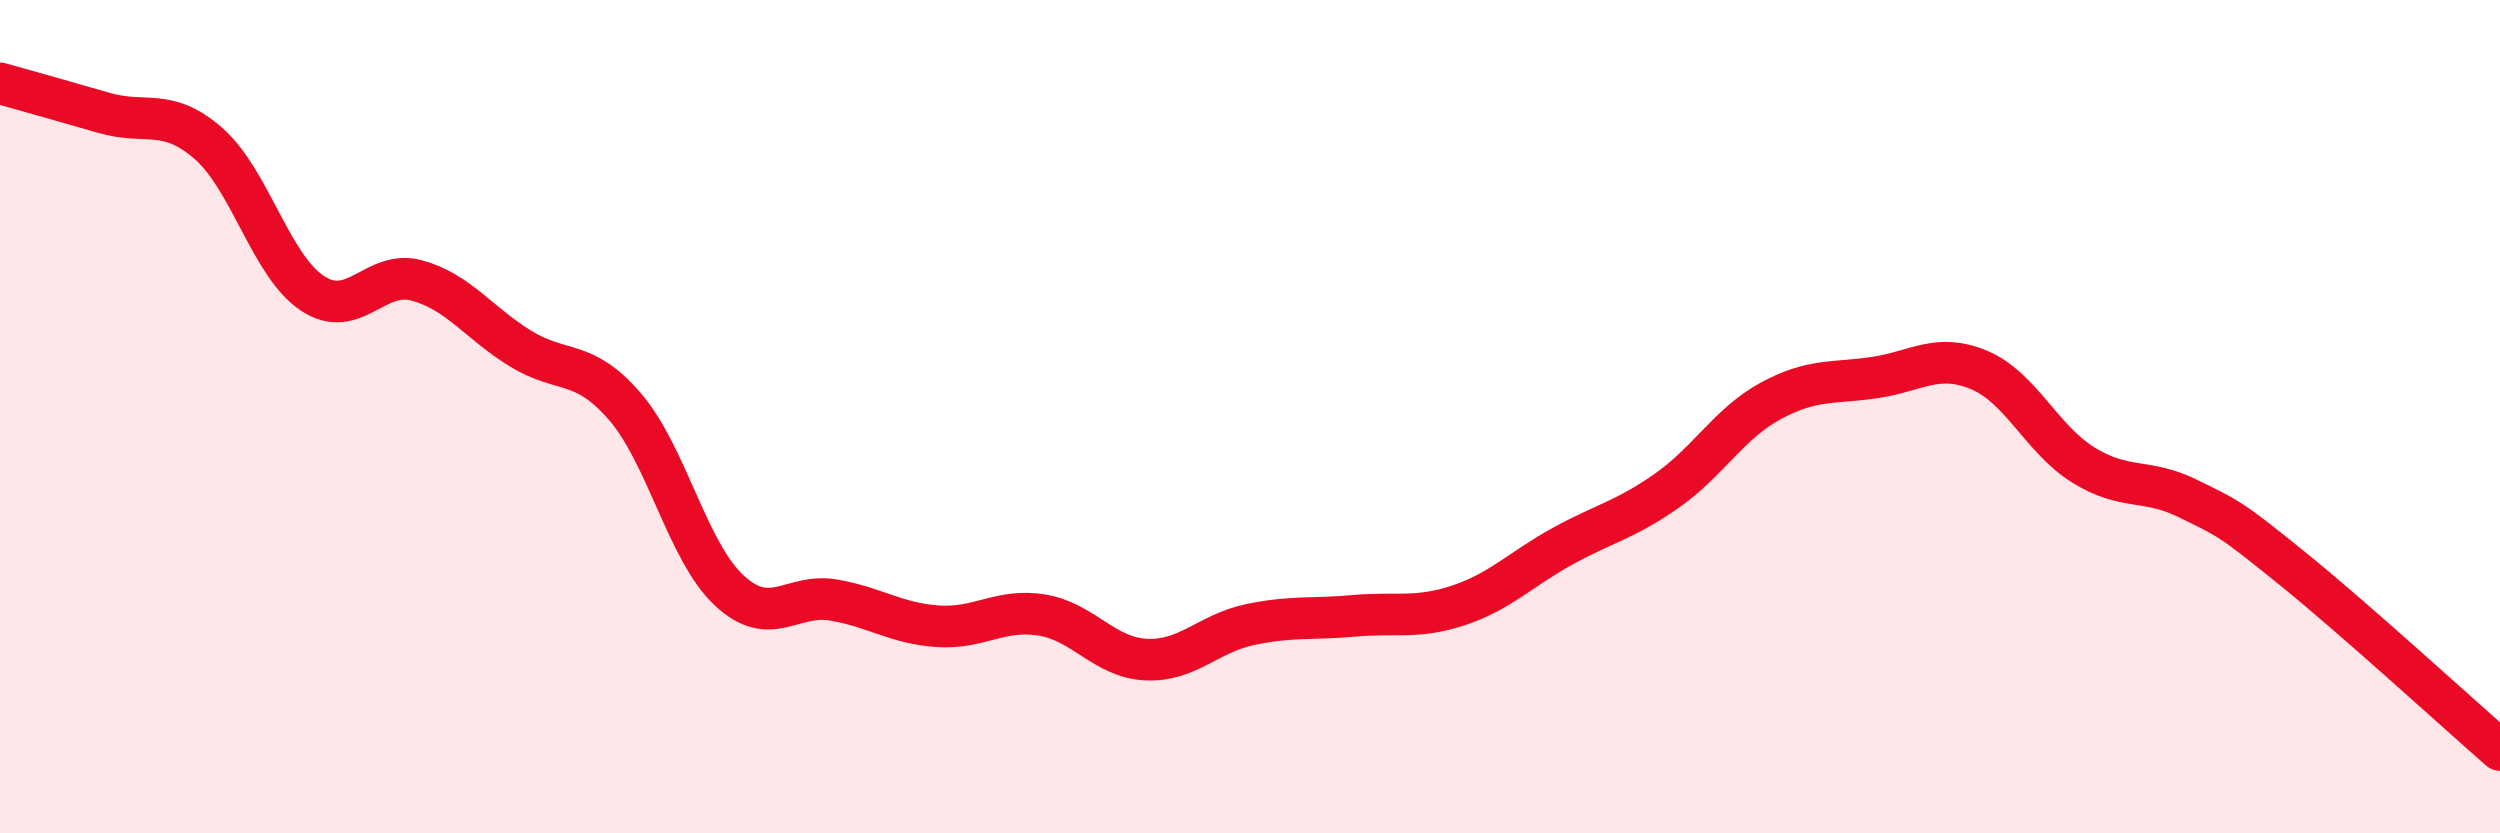 
    <svg width="60" height="20" viewBox="0 0 60 20" xmlns="http://www.w3.org/2000/svg">
      <path
        d="M 0,2 C 0.5,2.14 1.5,2.42 2.5,2.71 C 3.5,3 4,2.57 5,3.44 C 6,4.31 6.5,6.38 7.5,7.04 C 8.5,7.7 9,6.46 10,6.73 C 11,7 11.5,7.76 12.5,8.37 C 13.5,8.98 14,8.6 15,9.76 C 16,10.92 16.5,13.24 17.5,14.17 C 18.5,15.1 19,14.23 20,14.4 C 21,14.57 21.5,14.96 22.5,15.03 C 23.5,15.1 24,14.6 25,14.76 C 26,14.92 26.5,15.78 27.5,15.83 C 28.5,15.88 29,15.2 30,14.99 C 31,14.78 31.5,14.87 32.5,14.78 C 33.5,14.69 34,14.86 35,14.53 C 36,14.2 36.5,13.66 37.5,13.11 C 38.5,12.56 39,12.48 40,11.78 C 41,11.08 41.5,10.16 42.5,9.62 C 43.5,9.08 44,9.21 45,9.06 C 46,8.91 46.5,8.46 47.5,8.88 C 48.5,9.3 49,10.54 50,11.16 C 51,11.78 51.5,11.47 52.5,11.96 C 53.5,12.45 53.5,12.42 55,13.63 C 56.5,14.84 59,17.13 60,18L60 20L0 20Z"
        fill="#EB0A25"
        opacity="0.1"
        stroke-linecap="round"
        stroke-linejoin="round"
      />
      <path
        d="M 0,2 C 0.5,2.14 1.5,2.42 2.5,2.71 C 3.5,3 4,2.57 5,3.44 C 6,4.31 6.5,6.38 7.5,7.04 C 8.5,7.7 9,6.46 10,6.73 C 11,7 11.5,7.76 12.5,8.37 C 13.5,8.98 14,8.6 15,9.76 C 16,10.92 16.5,13.24 17.5,14.17 C 18.5,15.1 19,14.23 20,14.4 C 21,14.57 21.5,14.96 22.5,15.03 C 23.5,15.1 24,14.6 25,14.76 C 26,14.92 26.5,15.78 27.5,15.83 C 28.5,15.88 29,15.2 30,14.99 C 31,14.78 31.5,14.87 32.5,14.78 C 33.5,14.69 34,14.86 35,14.53 C 36,14.2 36.5,13.66 37.5,13.11 C 38.5,12.56 39,12.48 40,11.78 C 41,11.08 41.5,10.16 42.5,9.62 C 43.5,9.08 44,9.21 45,9.06 C 46,8.91 46.5,8.46 47.5,8.88 C 48.5,9.3 49,10.54 50,11.16 C 51,11.78 51.5,11.47 52.5,11.96 C 53.5,12.45 53.5,12.42 55,13.63 C 56.5,14.84 59,17.13 60,18"
        stroke="#EB0A25"
        stroke-width="1"
        fill="none"
        stroke-linecap="round"
        stroke-linejoin="round"
      />
    </svg>
  